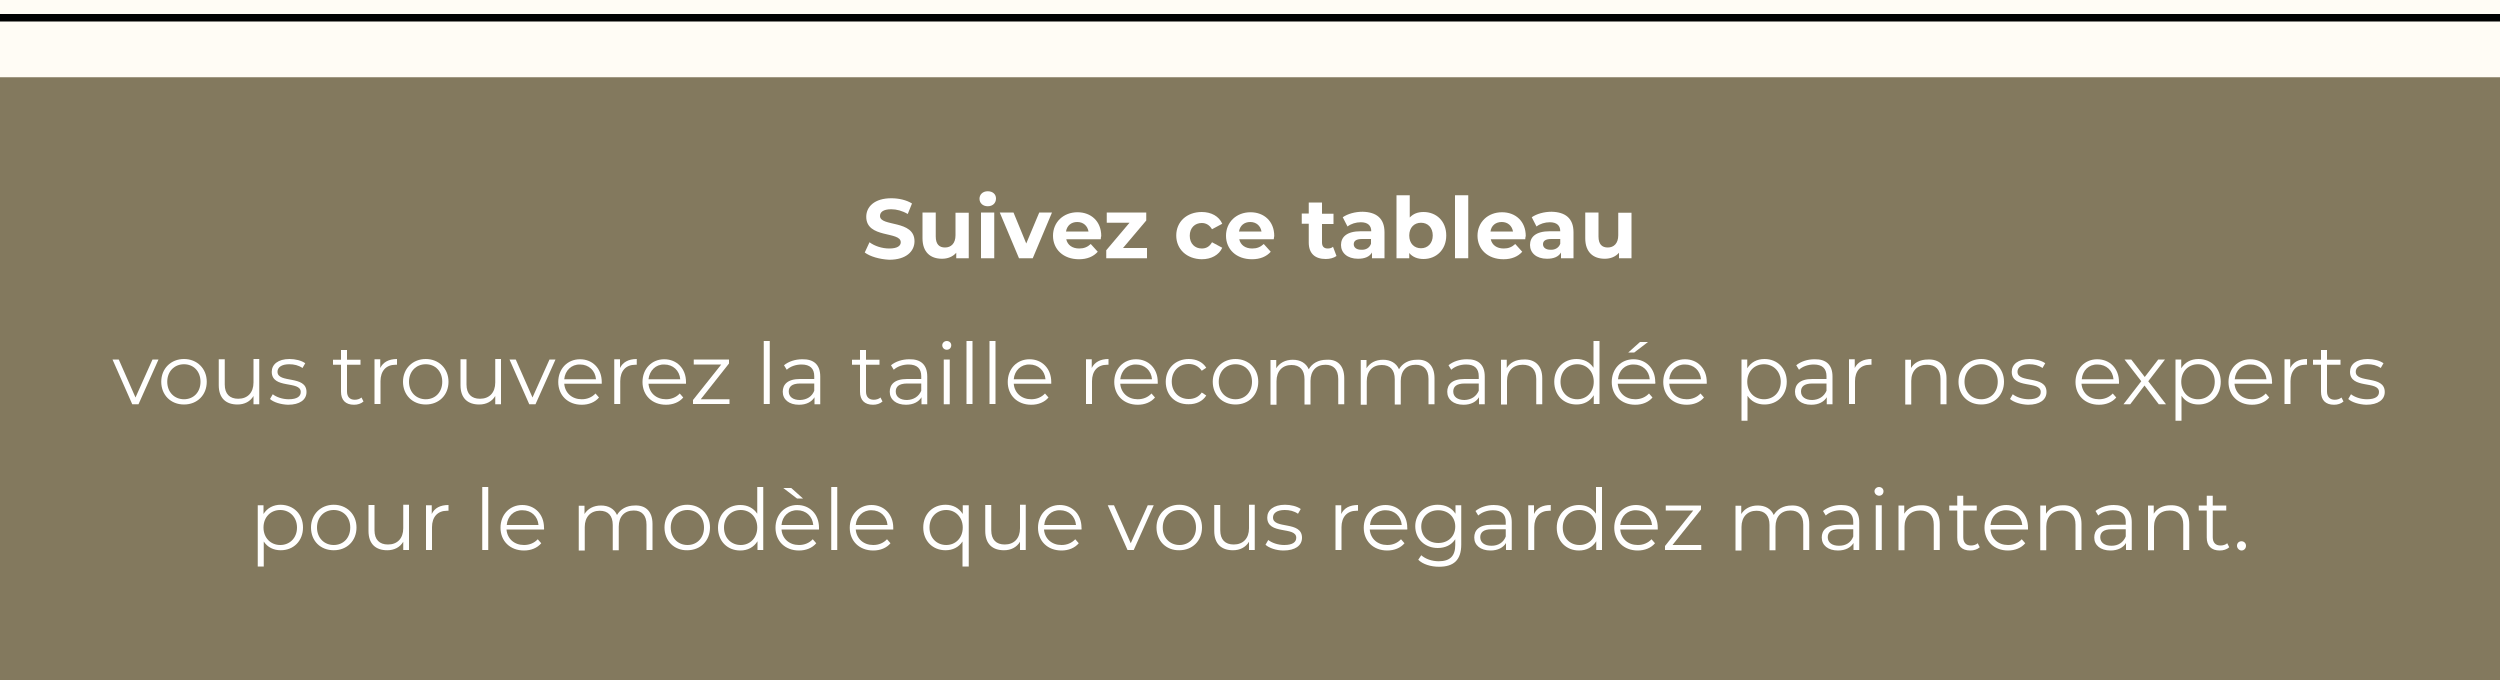 <svg xmlns="http://www.w3.org/2000/svg" xmlns:xlink="http://www.w3.org/1999/xlink" id="Livello_1" x="0px" y="0px" viewBox="0 0 1000 272" style="enable-background:new 0 0 1000 272;" xml:space="preserve"><style type="text/css">	.st0{fill:#FFFCF5;}	.st1{fill:#010202;}	.st2{fill:#83795E;}	.st3{fill:#FFFFFF;}</style><rect x="0" class="st0" width="1000" height="272"></rect><rect y="5.6" class="st1" width="1000" height="3"></rect><rect x="0" y="30.9" class="st2" width="1000" height="241.1"></rect><g>	<path class="st3" d="M345.9,101l1.9-4.1c2,1.5,5,2.5,7.9,2.5c3.3,0,4.6-1.1,4.6-2.5c0-4.5-13.8-1.4-13.8-10.2c0-4,3.3-7.4,10-7.4   c3,0,6.1,0.7,8.3,2.1l-1.7,4.2c-2.2-1.3-4.5-1.9-6.6-1.9c-3.3,0-4.5,1.2-4.5,2.7c0,4.4,13.8,1.4,13.8,10.1c0,4-3.3,7.4-10.1,7.4   C351.8,103.7,348,102.6,345.9,101z"></path>	<path class="st3" d="M387.5,85v18.3h-5v-2.2c-1.4,1.6-3.4,2.4-5.7,2.4c-4.6,0-7.8-2.6-7.8-8.2V85h5.3v9.6c0,3.1,1.4,4.4,3.7,4.4   c2.4,0,4.2-1.6,4.2-4.9v-9H387.5z"></path>	<path class="st3" d="M391.8,79.5c0-1.7,1.3-3,3.3-3s3.3,1.2,3.3,2.9c0,1.8-1.3,3.1-3.3,3.1S391.8,81.2,391.8,79.5z M392.4,85h5.3   v18.3h-5.3V85z"></path>	<path class="st3" d="M420.8,85l-7.7,18.3h-5.5L399.9,85h5.5l5.1,12.4l5.2-12.4H420.8z"></path>	<path class="st3" d="M440.3,95.7h-13.8c0.5,2.3,2.4,3.7,5.2,3.7c1.9,0,3.3-0.6,4.6-1.8l2.8,3.1c-1.7,1.9-4.2,3-7.5,3   c-6.3,0-10.4-4-10.4-9.4c0-5.5,4.2-9.4,9.8-9.4c5.4,0,9.5,3.6,9.5,9.5C440.4,94.7,440.3,95.2,440.3,95.7z M426.4,92.6h9   c-0.4-2.3-2.1-3.8-4.5-3.8C428.5,88.8,426.8,90.2,426.4,92.6z"></path>	<path class="st3" d="M458.8,99.2v4.1h-16.3v-3.2l9.3-11h-9.1V85h15.8v3.2l-9.3,11H458.8z"></path>	<path class="st3" d="M470.5,94.2c0-5.5,4.2-9.4,10.2-9.4c3.8,0,6.9,1.7,8.2,4.7l-4.1,2.2c-1-1.7-2.4-2.5-4.1-2.5   c-2.7,0-4.8,1.9-4.8,5.1s2.1,5.1,4.8,5.1c1.7,0,3.1-0.7,4.1-2.5l4.1,2.2c-1.3,2.9-4.4,4.6-8.2,4.6   C474.7,103.6,470.5,99.7,470.5,94.2z"></path>	<path class="st3" d="M509.5,95.7h-13.8c0.5,2.3,2.4,3.7,5.2,3.7c1.9,0,3.3-0.6,4.6-1.8l2.8,3.1c-1.7,1.9-4.2,3-7.5,3   c-6.3,0-10.4-4-10.4-9.4c0-5.5,4.2-9.4,9.8-9.4c5.4,0,9.5,3.6,9.5,9.5C509.6,94.7,509.6,95.2,509.5,95.7z M495.6,92.6h9   c-0.4-2.3-2.1-3.8-4.5-3.8C497.7,88.8,496,90.2,495.6,92.6z"></path>	<path class="st3" d="M534.6,102.4c-1.1,0.8-2.7,1.2-4.3,1.2c-4.3,0-6.8-2.2-6.8-6.6v-7.5h-2.8v-4.1h2.8V81h5.3v4.5h4.6v4.1h-4.6V97   c0,1.6,0.8,2.4,2.3,2.4c0.8,0,1.6-0.2,2.1-0.7L534.6,102.4z"></path>	<path class="st3" d="M553.8,92.9v10.4h-5V101c-1,1.7-2.9,2.5-5.6,2.5c-4.3,0-6.8-2.4-6.8-5.5c0-3.2,2.3-5.5,7.9-5.5h4.2   c0-2.3-1.4-3.6-4.2-3.6c-1.9,0-3.9,0.6-5.3,1.7l-1.9-3.7c2-1.4,5-2.2,7.9-2.2C550.5,84.8,553.8,87.3,553.8,92.9z M548.4,97.5v-1.9   h-3.6c-2.5,0-3.3,0.9-3.3,2.1c0,1.3,1.1,2.2,3,2.2C546.3,100,547.8,99.2,548.4,97.5z"></path>	<path class="st3" d="M578.5,94.2c0,5.7-4,9.4-9.1,9.4c-2.4,0-4.4-0.8-5.7-2.4v2.1h-5.1V78.1h5.3V87c1.4-1.5,3.2-2.2,5.5-2.2   C574.5,84.8,578.5,88.4,578.5,94.2z M573.1,94.2c0-3.2-2-5.1-4.7-5.1s-4.7,1.9-4.7,5.1s2,5.1,4.7,5.1S573.1,97.3,573.1,94.2z"></path>	<path class="st3" d="M582,78.1h5.3v25.2H582V78.1z"></path>	<path class="st3" d="M610.1,95.7h-13.8c0.5,2.3,2.4,3.7,5.2,3.7c1.9,0,3.3-0.6,4.6-1.8l2.8,3.1c-1.7,1.9-4.2,3-7.5,3   c-6.3,0-10.4-4-10.4-9.4c0-5.5,4.2-9.4,9.8-9.4c5.4,0,9.5,3.6,9.5,9.5C610.2,94.7,610.1,95.2,610.1,95.7z M596.2,92.6h9   c-0.4-2.3-2.1-3.8-4.5-3.8C598.3,88.8,596.5,90.2,596.2,92.6z"></path>	<path class="st3" d="M629.4,92.9v10.4h-5V101c-1,1.7-2.9,2.5-5.6,2.5c-4.3,0-6.8-2.4-6.8-5.5c0-3.2,2.3-5.5,7.9-5.5h4.2   c0-2.3-1.4-3.6-4.2-3.6c-1.9,0-3.9,0.6-5.3,1.7l-1.9-3.7c2-1.4,5-2.2,7.9-2.2C626.1,84.8,629.4,87.3,629.4,92.9z M624.1,97.5v-1.9   h-3.6c-2.5,0-3.3,0.9-3.3,2.1c0,1.3,1.1,2.2,3,2.2C621.9,100,623.5,99.2,624.1,97.5z"></path>	<path class="st3" d="M652.6,85v18.3h-5v-2.2c-1.4,1.6-3.4,2.4-5.7,2.4c-4.6,0-7.8-2.6-7.8-8.2V85h5.3v9.6c0,3.1,1.4,4.4,3.7,4.4   c2.4,0,4.2-1.6,4.2-4.9v-9H652.6z"></path>	<path class="st3" d="M63.4,143.8l-8,17.9h-2.5L45,143.8h2.5l6.7,15.2l6.8-15.2H63.4z"></path>	<path class="st3" d="M64.5,152.7c0-5.3,3.9-9.1,9.1-9.1c5.2,0,9.1,3.8,9.1,9.1c0,5.3-3.8,9.1-9.1,9.1   C68.3,161.8,64.5,158,64.5,152.7z M80.2,152.7c0-4.2-2.8-7-6.6-7s-6.7,2.8-6.7,7s2.9,7,6.7,7S80.2,156.9,80.2,152.7z"></path>	<path class="st3" d="M103.7,143.8v17.9h-2.3v-3.3c-1.3,2.2-3.6,3.4-6.4,3.4c-4.6,0-7.5-2.5-7.5-7.7v-10.4h2.4v10.1   c0,3.8,2,5.7,5.4,5.7c3.7,0,6.1-2.4,6.1-6.5v-9.4H103.7z"></path>	<path class="st3" d="M108,159.6l1.1-1.9c1.4,1.1,3.8,2,6.4,2c3.4,0,4.8-1.2,4.8-2.9c0-4.7-11.6-1-11.6-8.1c0-2.9,2.5-5.1,7.1-5.1   c2.3,0,4.8,0.6,6.3,1.7l-1.1,1.9c-1.6-1.1-3.4-1.5-5.3-1.5c-3.2,0-4.7,1.3-4.7,3c0,4.8,11.6,1.2,11.6,8.1c0,3.1-2.7,5.1-7.4,5.1   C112.3,161.8,109.4,160.9,108,159.6z"></path>	<path class="st3" d="M145.4,160.6c-1,0.9-2.4,1.3-3.8,1.3c-3.4,0-5.2-1.9-5.2-5.2v-10.8h-3.2v-2h3.2v-3.9h2.4v3.9h5.4v2h-5.4v10.7   c0,2.1,1.1,3.3,3.1,3.3c1,0,2-0.3,2.7-0.9L145.4,160.6z"></path>	<path class="st3" d="M158.8,143.6v2.3c-0.2,0-0.4,0-0.6,0c-3.7,0-6,2.4-6,6.6v9.1h-2.4v-17.9h2.3v3.5   C153.2,144.9,155.5,143.6,158.8,143.6z"></path>	<path class="st3" d="M161.2,152.7c0-5.3,3.9-9.1,9.1-9.1s9.1,3.8,9.1,9.1c0,5.3-3.8,9.1-9.1,9.1S161.2,158,161.2,152.7z    M176.9,152.7c0-4.2-2.8-7-6.6-7s-6.7,2.8-6.7,7s2.9,7,6.7,7S176.9,156.9,176.9,152.7z"></path>	<path class="st3" d="M200.4,143.8v17.9h-2.3v-3.3c-1.3,2.2-3.6,3.4-6.4,3.4c-4.6,0-7.5-2.5-7.5-7.7v-10.4h2.4v10.1   c0,3.8,2,5.7,5.4,5.7c3.7,0,6.1-2.4,6.1-6.5v-9.4H200.4z"></path>	<path class="st3" d="M222.2,143.8l-8,17.9h-2.5l-7.9-17.9h2.5l6.7,15.2l6.8-15.2H222.2z"></path>	<path class="st3" d="M240.7,153.5h-15c0.3,3.7,3.1,6.2,7,6.2c2.2,0,4.1-0.8,5.5-2.3l1.4,1.6c-1.6,1.9-4.1,2.9-6.9,2.9   c-5.6,0-9.4-3.8-9.4-9.1c0-5.3,3.7-9.1,8.7-9.1c5,0,8.7,3.7,8.7,9.1C240.7,152.9,240.7,153.2,240.7,153.5z M225.7,151.7h12.7   c-0.3-3.5-2.9-5.9-6.4-5.9C228.6,145.7,226,148.2,225.7,151.7z"></path>	<path class="st3" d="M254.7,143.6v2.3c-0.2,0-0.4,0-0.6,0c-3.7,0-6,2.4-6,6.6v9.1h-2.4v-17.9h2.3v3.5   C249.1,144.9,251.4,143.6,254.7,143.6z"></path>	<path class="st3" d="M274.4,153.5h-15c0.3,3.7,3.1,6.2,7,6.2c2.2,0,4.1-0.8,5.5-2.3l1.4,1.6c-1.6,1.9-4.1,2.9-6.9,2.9   c-5.6,0-9.4-3.8-9.4-9.1c0-5.3,3.7-9.1,8.7-9.1c5,0,8.7,3.7,8.7,9.1C274.4,152.9,274.4,153.2,274.4,153.5z M259.4,151.7h12.7   c-0.3-3.5-2.9-5.9-6.4-5.9C262.3,145.7,259.8,148.2,259.4,151.7z"></path>	<path class="st3" d="M291.8,159.6v2h-14.6v-1.6l11.3-14.2h-11v-2h14.1v1.6l-11.3,14.3H291.8z"></path>	<path class="st3" d="M305.5,136.4h2.4v25.2h-2.4V136.4z"></path>	<path class="st3" d="M328.1,150.6v11.1h-2.3v-2.8c-1.1,1.8-3.2,3-6.2,3c-4,0-6.5-2.1-6.5-5.2c0-2.8,1.8-5.1,6.9-5.1h5.7v-1.1   c0-3.1-1.7-4.7-5.1-4.7c-2.3,0-4.5,0.8-5.9,2.1l-1.1-1.8c1.8-1.5,4.5-2.4,7.3-2.4C325.5,143.6,328.1,145.9,328.1,150.6z    M325.7,156.3v-2.9h-5.6c-3.5,0-4.6,1.4-4.6,3.2c0,2.1,1.7,3.4,4.5,3.4C322.8,159.9,324.8,158.6,325.7,156.3z"></path>	<path class="st3" d="M353,160.6c-1,0.9-2.4,1.3-3.8,1.3c-3.4,0-5.2-1.9-5.2-5.2v-10.8h-3.2v-2h3.2v-3.9h2.4v3.9h5.4v2h-5.4v10.7   c0,2.1,1.1,3.3,3.1,3.3c1,0,2-0.3,2.7-0.9L353,160.6z"></path>	<path class="st3" d="M370.9,150.6v11.1h-2.3v-2.8c-1.1,1.8-3.2,3-6.2,3c-4,0-6.5-2.1-6.5-5.2c0-2.8,1.8-5.1,6.9-5.1h5.7v-1.1   c0-3.1-1.7-4.7-5.1-4.7c-2.3,0-4.5,0.8-5.9,2.1l-1.1-1.8c1.8-1.5,4.5-2.4,7.3-2.4C368.3,143.6,370.9,145.9,370.9,150.6z    M368.5,156.3v-2.9h-5.6c-3.5,0-4.6,1.4-4.6,3.2c0,2.1,1.7,3.4,4.5,3.4C365.5,159.9,367.5,158.6,368.5,156.3z"></path>	<path class="st3" d="M376.9,138.1c0-0.9,0.8-1.7,1.8-1.7c1,0,1.8,0.7,1.8,1.7c0,1-0.7,1.8-1.8,1.8   C377.7,139.9,376.9,139.1,376.9,138.1z M377.5,143.8h2.4v17.9h-2.4V143.8z"></path>	<path class="st3" d="M386.6,136.4h2.4v25.2h-2.4V136.4z"></path>	<path class="st3" d="M395.8,136.4h2.4v25.2h-2.4V136.4z"></path>	<path class="st3" d="M420.5,153.5h-15c0.3,3.7,3.1,6.2,7,6.2c2.2,0,4.1-0.8,5.5-2.3l1.4,1.6c-1.6,1.9-4.1,2.9-6.9,2.9   c-5.6,0-9.4-3.8-9.4-9.1c0-5.3,3.7-9.1,8.7-9.1c5,0,8.7,3.7,8.7,9.1C420.5,152.9,420.5,153.2,420.5,153.5z M405.5,151.7h12.7   c-0.3-3.5-2.9-5.9-6.4-5.9C408.4,145.7,405.8,148.2,405.5,151.7z"></path>	<path class="st3" d="M443.4,143.6v2.3c-0.2,0-0.4,0-0.6,0c-3.7,0-6,2.4-6,6.6v9.1h-2.4v-17.9h2.3v3.5   C437.8,144.9,440.1,143.6,443.4,143.6z"></path>	<path class="st3" d="M463.1,153.5h-15c0.3,3.7,3.1,6.2,7,6.2c2.2,0,4.1-0.8,5.5-2.3l1.4,1.6c-1.6,1.9-4.1,2.9-6.9,2.9   c-5.6,0-9.4-3.8-9.4-9.1c0-5.3,3.7-9.1,8.7-9.1c5,0,8.7,3.7,8.7,9.1C463.1,152.9,463.1,153.2,463.1,153.5z M448.1,151.7h12.7   c-0.3-3.5-2.9-5.9-6.4-5.9C451,145.7,448.5,148.2,448.1,151.7z"></path>	<path class="st3" d="M466.3,152.7c0-5.3,3.9-9.1,9.2-9.1c3,0,5.6,1.2,7,3.5l-1.8,1.2c-1.2-1.8-3.1-2.7-5.2-2.7   c-3.9,0-6.8,2.8-6.8,7c0,4.2,2.9,7,6.8,7c2.1,0,4-0.8,5.2-2.6l1.8,1.2c-1.4,2.3-4,3.5-7,3.5C470.1,161.8,466.3,158.1,466.3,152.7z"></path>	<path class="st3" d="M485.1,152.7c0-5.3,3.9-9.1,9.1-9.1s9.1,3.8,9.1,9.1c0,5.3-3.8,9.1-9.1,9.1S485.1,158,485.1,152.7z    M500.8,152.7c0-4.2-2.8-7-6.6-7s-6.7,2.8-6.7,7s2.9,7,6.7,7S500.8,156.9,500.8,152.7z"></path>	<path class="st3" d="M537.7,151.3v10.4h-2.4v-10.1c0-3.8-1.9-5.7-5.1-5.7c-3.7,0-6,2.4-6,6.5v9.4h-2.4v-10.1c0-3.8-1.9-5.7-5.2-5.7   c-3.6,0-6,2.4-6,6.5v9.4h-2.4v-17.9h2.3v3.3c1.3-2.1,3.6-3.4,6.6-3.4c3,0,5.3,1.3,6.4,3.8c1.3-2.3,3.8-3.8,7.1-3.8   C534.9,143.6,537.7,146.2,537.7,151.3z"></path>	<path class="st3" d="M573.8,151.3v10.4h-2.4v-10.1c0-3.8-1.9-5.7-5.1-5.7c-3.7,0-6,2.4-6,6.5v9.4h-2.4v-10.1c0-3.8-1.9-5.7-5.2-5.7   c-3.6,0-6,2.4-6,6.5v9.4h-2.4v-17.9h2.3v3.3c1.3-2.1,3.6-3.4,6.6-3.4c3,0,5.3,1.3,6.4,3.8c1.3-2.3,3.8-3.8,7.1-3.8   C571,143.6,573.8,146.2,573.8,151.3z"></path>	<path class="st3" d="M593.9,150.6v11.1h-2.3v-2.8c-1.1,1.8-3.2,3-6.2,3c-4,0-6.5-2.1-6.5-5.2c0-2.8,1.8-5.1,6.9-5.1h5.7v-1.1   c0-3.1-1.7-4.7-5.1-4.7c-2.3,0-4.5,0.8-5.9,2.1l-1.1-1.8c1.8-1.5,4.5-2.4,7.3-2.4C591.3,143.6,593.9,145.9,593.9,150.6z    M591.5,156.3v-2.9h-5.6c-3.5,0-4.6,1.4-4.6,3.2c0,2.1,1.7,3.4,4.5,3.4C588.5,159.9,590.5,158.6,591.5,156.3z"></path>	<path class="st3" d="M616.9,151.3v10.4h-2.4v-10.1c0-3.8-2-5.7-5.4-5.7c-3.8,0-6.3,2.4-6.3,6.5v9.4h-2.4v-17.9h2.3v3.3   c1.3-2.2,3.7-3.4,6.8-3.4C613.9,143.6,616.9,146.2,616.9,151.3z"></path>	<path class="st3" d="M639.8,136.4v25.2h-2.3v-3.5c-1.5,2.4-3.9,3.7-6.9,3.7c-5.1,0-8.9-3.7-8.9-9.1c0-5.4,3.8-9.1,8.9-9.1   c2.9,0,5.3,1.2,6.8,3.5v-10.7H639.8z M637.5,152.7c0-4.2-2.9-7-6.6-7c-3.8,0-6.7,2.8-6.7,7s2.9,7,6.7,7   C634.6,159.7,637.5,156.9,637.5,152.7z"></path>	<path class="st3" d="M662.1,153.5h-15c0.3,3.7,3.1,6.2,7,6.2c2.2,0,4.1-0.8,5.5-2.3l1.4,1.6c-1.6,1.9-4.1,2.9-6.9,2.9   c-5.6,0-9.4-3.8-9.4-9.1c0-5.3,3.7-9.1,8.7-9.1s8.7,3.7,8.7,9.1C662.2,152.9,662.1,153.2,662.1,153.5z M647.2,151.7h12.7   c-0.3-3.5-2.9-5.9-6.4-5.9C650,145.7,647.5,148.2,647.2,151.7z M653.7,141h-2.4l4.7-4.2h3.2L653.7,141z"></path>	<path class="st3" d="M682.7,153.5h-15c0.3,3.7,3.1,6.2,7,6.2c2.2,0,4.1-0.8,5.5-2.3l1.4,1.6c-1.6,1.9-4.1,2.9-6.9,2.9   c-5.6,0-9.4-3.8-9.4-9.1c0-5.3,3.7-9.1,8.7-9.1s8.7,3.7,8.7,9.1C682.7,152.9,682.7,153.2,682.7,153.5z M667.7,151.7h12.7   c-0.3-3.5-2.9-5.9-6.4-5.9C670.6,145.7,668,148.2,667.7,151.7z"></path>	<path class="st3" d="M714.7,152.7c0,5.4-3.8,9.1-8.9,9.1c-2.9,0-5.3-1.2-6.8-3.5v10h-2.4v-24.5h2.3v3.5c1.5-2.4,3.9-3.7,6.9-3.7   C710.9,143.6,714.7,147.3,714.7,152.7z M712.3,152.7c0-4.1-2.9-7-6.7-7c-3.8,0-6.7,2.8-6.7,7c0,4.2,2.9,7,6.7,7   C709.4,159.7,712.3,156.9,712.3,152.7z"></path>	<path class="st3" d="M733,150.6v11.1h-2.3v-2.8c-1.1,1.8-3.2,3-6.2,3c-4,0-6.5-2.1-6.5-5.2c0-2.8,1.8-5.1,6.9-5.1h5.7v-1.1   c0-3.1-1.7-4.7-5.1-4.7c-2.3,0-4.5,0.8-5.9,2.1l-1.1-1.8c1.8-1.5,4.5-2.4,7.3-2.4C730.4,143.6,733,145.9,733,150.6z M730.6,156.3   v-2.9H725c-3.5,0-4.6,1.4-4.6,3.2c0,2.1,1.7,3.4,4.5,3.4C727.6,159.9,729.6,158.6,730.6,156.3z"></path>	<path class="st3" d="M748.6,143.6v2.3c-0.2,0-0.4,0-0.6,0c-3.7,0-6,2.4-6,6.6v9.1h-2.4v-17.9h2.3v3.5   C743,144.9,745.3,143.6,748.6,143.6z"></path>	<path class="st3" d="M778.6,151.3v10.4h-2.4v-10.1c0-3.8-2-5.7-5.4-5.7c-3.8,0-6.3,2.4-6.3,6.5v9.4h-2.4v-17.9h2.3v3.3   c1.3-2.2,3.7-3.4,6.8-3.4C775.6,143.6,778.6,146.2,778.6,151.3z"></path>	<path class="st3" d="M783.4,152.7c0-5.3,3.9-9.1,9.1-9.1s9.1,3.8,9.1,9.1c0,5.3-3.8,9.1-9.1,9.1S783.4,158,783.4,152.7z    M799.1,152.7c0-4.2-2.8-7-6.6-7s-6.7,2.8-6.7,7s2.9,7,6.7,7S799.1,156.9,799.1,152.7z"></path>	<path class="st3" d="M804,159.6l1.1-1.9c1.4,1.1,3.8,2,6.4,2c3.4,0,4.8-1.2,4.8-2.9c0-4.7-11.6-1-11.6-8.1c0-2.9,2.5-5.1,7.1-5.1   c2.3,0,4.8,0.6,6.3,1.7l-1.1,1.9c-1.6-1.1-3.4-1.5-5.3-1.5c-3.2,0-4.7,1.3-4.7,3c0,4.8,11.6,1.2,11.6,8.1c0,3.1-2.7,5.1-7.4,5.1   C808.3,161.8,805.5,160.9,804,159.6z"></path>	<path class="st3" d="M847.6,153.5h-15c0.3,3.7,3.1,6.2,7,6.2c2.2,0,4.1-0.8,5.5-2.3l1.4,1.6c-1.6,1.9-4.1,2.9-6.9,2.9   c-5.6,0-9.4-3.8-9.4-9.1c0-5.3,3.7-9.1,8.7-9.1s8.7,3.7,8.7,9.1C847.6,152.9,847.6,153.2,847.6,153.5z M832.7,151.7h12.7   c-0.3-3.5-2.9-5.9-6.4-5.9C835.5,145.7,833,148.2,832.7,151.7z"></path>	<path class="st3" d="M863.5,161.7l-5.7-7.5l-5.7,7.5h-2.7l7.1-9.2l-6.7-8.7h2.7l5.4,7l5.4-7h2.7l-6.7,8.7l7.1,9.2H863.5z"></path>	<path class="st3" d="M888.3,152.7c0,5.4-3.8,9.1-8.9,9.1c-2.9,0-5.3-1.2-6.8-3.5v10h-2.4v-24.5h2.3v3.5c1.5-2.4,3.9-3.7,6.9-3.7   C884.5,143.6,888.3,147.3,888.3,152.7z M885.9,152.7c0-4.1-2.9-7-6.7-7c-3.8,0-6.7,2.8-6.7,7c0,4.2,2.9,7,6.7,7   C883,159.7,885.9,156.9,885.9,152.7z"></path>	<path class="st3" d="M908.8,153.5h-15c0.3,3.7,3.1,6.2,7,6.2c2.2,0,4.1-0.8,5.5-2.3l1.4,1.6c-1.6,1.9-4.1,2.9-6.9,2.9   c-5.6,0-9.4-3.8-9.4-9.1c0-5.3,3.7-9.1,8.7-9.1s8.7,3.7,8.7,9.1C908.9,152.9,908.8,153.2,908.8,153.5z M893.9,151.7h12.7   c-0.3-3.5-2.9-5.9-6.4-5.9C896.7,145.7,894.2,148.2,893.9,151.7z"></path>	<path class="st3" d="M922.8,143.6v2.3c-0.2,0-0.4,0-0.6,0c-3.7,0-6,2.4-6,6.6v9.1h-2.4v-17.9h2.3v3.5   C917.2,144.9,919.5,143.6,922.8,143.6z"></path>	<path class="st3" d="M937.4,160.6c-1,0.9-2.4,1.3-3.8,1.3c-3.4,0-5.2-1.9-5.2-5.2v-10.8h-3.2v-2h3.2v-3.9h2.4v3.9h5.4v2h-5.4v10.7   c0,2.1,1.1,3.3,3.1,3.3c1,0,2-0.3,2.7-0.9L937.4,160.6z"></path>	<path class="st3" d="M939.3,159.6l1.1-1.9c1.4,1.1,3.8,2,6.4,2c3.4,0,4.8-1.2,4.8-2.9c0-4.7-11.6-1-11.6-8.1c0-2.9,2.5-5.1,7.1-5.1   c2.3,0,4.8,0.6,6.3,1.7l-1.1,1.9c-1.6-1.1-3.4-1.5-5.3-1.5c-3.2,0-4.7,1.3-4.7,3c0,4.8,11.6,1.2,11.6,8.1c0,3.1-2.7,5.1-7.4,5.1   C943.6,161.8,940.7,160.9,939.3,159.6z"></path>	<path class="st3" d="M121.2,211c0,5.4-3.8,9.1-8.9,9.1c-2.9,0-5.3-1.2-6.8-3.5v10h-2.4v-24.5h2.3v3.5c1.5-2.4,3.9-3.7,6.9-3.7   C117.4,202,121.2,205.6,121.2,211z M118.8,211c0-4.1-2.9-7-6.7-7c-3.8,0-6.7,2.8-6.7,7c0,4.2,2.9,7,6.7,7   C115.9,218,118.8,215.2,118.8,211z"></path>	<path class="st3" d="M124.4,211c0-5.3,3.9-9.1,9.1-9.1s9.1,3.8,9.1,9.1c0,5.3-3.8,9.1-9.1,9.1S124.4,216.4,124.4,211z M140.1,211   c0-4.2-2.8-7-6.6-7s-6.7,2.8-6.7,7c0,4.2,2.9,7,6.7,7S140.1,215.2,140.1,211z"></path>	<path class="st3" d="M163.6,202.1V220h-2.3v-3.3c-1.3,2.2-3.6,3.4-6.4,3.4c-4.6,0-7.5-2.5-7.5-7.7v-10.4h2.4v10.1   c0,3.8,2,5.7,5.4,5.7c3.7,0,6.1-2.4,6.1-6.5v-9.4H163.6z"></path>	<path class="st3" d="M179.4,202v2.3c-0.2,0-0.4,0-0.6,0c-3.7,0-6,2.4-6,6.6v9.1h-2.4v-17.9h2.3v3.5   C173.8,203.2,176.1,202,179.4,202z"></path>	<path class="st3" d="M192.9,194.8h2.4V220h-2.4V194.8z"></path>	<path class="st3" d="M217.6,211.8h-15c0.3,3.7,3.1,6.2,7,6.2c2.2,0,4.1-0.8,5.5-2.3l1.4,1.6c-1.6,1.9-4.1,2.9-6.9,2.9   c-5.6,0-9.4-3.8-9.4-9.1c0-5.3,3.7-9.1,8.7-9.1c5,0,8.7,3.7,8.7,9.1C217.7,211.3,217.6,211.5,217.6,211.8z M202.7,210h12.7   c-0.3-3.5-2.9-5.9-6.4-5.9C205.5,204,203,206.5,202.7,210z"></path>	<path class="st3" d="M261,209.6V220h-2.4v-10.1c0-3.8-1.9-5.7-5.1-5.7c-3.7,0-6,2.4-6,6.5v9.4h-2.4v-10.1c0-3.8-1.9-5.7-5.2-5.7   c-3.6,0-6,2.4-6,6.5v9.4h-2.4v-17.9h2.3v3.3c1.3-2.1,3.6-3.4,6.6-3.4c3,0,5.3,1.3,6.4,3.8c1.3-2.3,3.8-3.8,7.1-3.8   C258.2,202,261,204.5,261,209.6z"></path>	<path class="st3" d="M265.8,211c0-5.3,3.9-9.1,9.1-9.1c5.2,0,9.1,3.8,9.1,9.1c0,5.3-3.8,9.1-9.1,9.1   C269.7,220.2,265.8,216.4,265.8,211z M281.6,211c0-4.2-2.8-7-6.6-7s-6.7,2.8-6.7,7c0,4.2,2.9,7,6.7,7S281.6,215.2,281.6,211z"></path>	<path class="st3" d="M305.3,194.8V220H303v-3.5c-1.5,2.4-3.9,3.7-6.9,3.7c-5.1,0-8.9-3.7-8.9-9.1c0-5.4,3.8-9.1,8.9-9.1   c2.9,0,5.3,1.2,6.8,3.5v-10.7H305.3z M302.9,211c0-4.2-2.9-7-6.6-7c-3.8,0-6.7,2.8-6.7,7c0,4.2,2.9,7,6.7,7   C300,218,302.9,215.2,302.9,211z"></path>	<path class="st3" d="M327.6,211.8h-15c0.3,3.7,3.1,6.2,7,6.2c2.2,0,4.1-0.8,5.5-2.3l1.4,1.6c-1.6,1.9-4.1,2.9-6.9,2.9   c-5.6,0-9.4-3.8-9.4-9.1c0-5.3,3.7-9.1,8.7-9.1c5,0,8.7,3.7,8.7,9.1C327.6,211.3,327.6,211.5,327.6,211.8z M312.6,210h12.7   c-0.3-3.5-2.9-5.9-6.4-5.9C315.5,204,312.9,206.5,312.6,210z M318.8,199.4l-5.5-4.2h3.2l4.7,4.2H318.8z"></path>	<path class="st3" d="M332.5,194.8h2.4V220h-2.4V194.8z"></path>	<path class="st3" d="M357.3,211.8h-15c0.3,3.7,3.1,6.2,7,6.2c2.2,0,4.1-0.8,5.5-2.3l1.4,1.6c-1.6,1.9-4.1,2.9-6.9,2.9   c-5.6,0-9.4-3.8-9.4-9.1c0-5.3,3.7-9.1,8.7-9.1c5,0,8.7,3.7,8.7,9.1C357.3,211.3,357.3,211.5,357.3,211.8z M342.3,210H355   c-0.3-3.5-2.9-5.9-6.4-5.9C345.2,204,342.6,206.5,342.3,210z"></path>	<path class="st3" d="M387.5,202.1v24.5H385v-10c-1.5,2.3-3.9,3.5-6.8,3.5c-5.1,0-8.9-3.7-8.9-9.1c0-5.4,3.8-9.1,8.9-9.1   c3,0,5.4,1.3,6.9,3.7v-3.5H387.5z M385.1,211c0-4.1-2.9-7-6.6-7c-3.8,0-6.7,2.8-6.7,7c0,4.2,2.9,7,6.7,7   C382.2,218,385.1,215.2,385.1,211z"></path>	<path class="st3" d="M410.3,202.1V220H408v-3.3c-1.3,2.2-3.6,3.4-6.4,3.4c-4.6,0-7.5-2.5-7.5-7.7v-10.4h2.4v10.1   c0,3.8,2,5.7,5.4,5.7c3.7,0,6.1-2.4,6.1-6.5v-9.4H410.3z"></path>	<path class="st3" d="M432.6,211.8h-15c0.3,3.7,3.1,6.2,7,6.2c2.2,0,4.1-0.8,5.5-2.3l1.4,1.6c-1.6,1.9-4.1,2.9-6.9,2.9   c-5.6,0-9.4-3.8-9.4-9.1c0-5.3,3.7-9.1,8.7-9.1c5,0,8.7,3.7,8.7,9.1C432.7,211.3,432.6,211.5,432.6,211.8z M417.7,210h12.7   c-0.3-3.5-2.9-5.9-6.4-5.9C420.5,204,418,206.5,417.7,210z"></path>	<path class="st3" d="M461.5,202.1l-8,17.9h-2.5l-7.9-17.9h2.5l6.7,15.2l6.8-15.2H461.5z"></path>	<path class="st3" d="M462.6,211c0-5.3,3.9-9.1,9.1-9.1c5.2,0,9.1,3.8,9.1,9.1c0,5.3-3.8,9.1-9.1,9.1   C466.5,220.2,462.6,216.4,462.6,211z M478.4,211c0-4.2-2.8-7-6.6-7s-6.7,2.8-6.7,7c0,4.2,2.9,7,6.7,7S478.4,215.2,478.4,211z"></path>	<path class="st3" d="M501.9,202.1V220h-2.3v-3.3c-1.3,2.2-3.6,3.4-6.4,3.4c-4.6,0-7.5-2.5-7.5-7.7v-10.4h2.4v10.1   c0,3.8,2,5.7,5.4,5.7c3.7,0,6.1-2.4,6.1-6.5v-9.4H501.9z"></path>	<path class="st3" d="M506.2,217.9l1.1-1.9c1.4,1.1,3.8,2,6.4,2c3.4,0,4.8-1.2,4.8-2.9c0-4.7-11.6-1-11.6-8.1c0-2.9,2.5-5.1,7.1-5.1   c2.3,0,4.8,0.6,6.3,1.7l-1.1,1.9c-1.6-1.1-3.4-1.5-5.3-1.5c-3.2,0-4.7,1.3-4.7,3c0,4.8,11.6,1.2,11.6,8.1c0,3.1-2.7,5.1-7.4,5.1   C510.5,220.2,507.6,219.2,506.2,217.9z"></path>	<path class="st3" d="M543.2,202v2.3c-0.2,0-0.4,0-0.6,0c-3.7,0-6,2.4-6,6.6v9.1h-2.4v-17.9h2.3v3.5   C537.6,203.2,539.9,202,543.2,202z"></path>	<path class="st3" d="M562.9,211.8h-15c0.3,3.7,3.1,6.2,7,6.2c2.2,0,4.1-0.8,5.5-2.3l1.4,1.6c-1.6,1.9-4.1,2.9-6.9,2.9   c-5.6,0-9.4-3.8-9.4-9.1c0-5.3,3.7-9.1,8.7-9.1s8.7,3.7,8.7,9.1C563,211.3,562.9,211.5,562.9,211.8z M548,210h12.7   c-0.3-3.5-2.9-5.9-6.4-5.9C550.8,204,548.3,206.5,548,210z"></path>	<path class="st3" d="M584.5,202.1v15.7c0,6.2-3,8.9-8.9,8.9c-3.3,0-6.5-1-8.3-2.8l1.2-1.8c1.7,1.5,4.3,2.4,7,2.4   c4.5,0,6.6-2.1,6.6-6.5v-2.3c-1.5,2.3-4,3.5-7,3.5c-5.1,0-9-3.6-9-8.7c0-5.1,3.9-8.6,9-8.6c3,0,5.6,1.2,7.1,3.6v-3.4H584.5z    M582.1,210.6c0-3.9-2.9-6.5-6.8-6.5c-3.9,0-6.8,2.7-6.8,6.5c0,3.9,2.8,6.6,6.8,6.6C579.3,217.2,582.1,214.5,582.1,210.6z"></path>	<path class="st3" d="M604.7,208.9V220h-2.3v-2.8c-1.1,1.8-3.2,3-6.2,3c-4,0-6.5-2.1-6.5-5.2c0-2.8,1.8-5.1,6.9-5.1h5.7v-1.1   c0-3.1-1.7-4.7-5.1-4.7c-2.3,0-4.5,0.8-5.9,2.1l-1.1-1.8c1.8-1.5,4.5-2.4,7.3-2.4C602.1,202,604.7,204.3,604.7,208.9z M602.3,214.6   v-2.9h-5.6c-3.5,0-4.6,1.4-4.6,3.2c0,2.1,1.7,3.4,4.5,3.4C599.3,218.3,601.4,217,602.3,214.6z"></path>	<path class="st3" d="M620.3,202v2.3c-0.2,0-0.4,0-0.6,0c-3.7,0-6,2.4-6,6.6v9.1h-2.4v-17.9h2.3v3.5C614.7,203.2,617,202,620.3,202z   "></path>	<path class="st3" d="M640.8,194.8V220h-2.3v-3.5c-1.5,2.4-3.9,3.7-6.9,3.7c-5.1,0-8.9-3.7-8.9-9.1c0-5.4,3.8-9.1,8.9-9.1   c2.9,0,5.3,1.2,6.8,3.5v-10.7H640.8z M638.4,211c0-4.2-2.9-7-6.6-7c-3.8,0-6.7,2.8-6.7,7c0,4.2,2.9,7,6.7,7   C635.6,218,638.4,215.2,638.4,211z"></path>	<path class="st3" d="M663.1,211.8h-15c0.3,3.7,3.1,6.2,7,6.2c2.2,0,4.1-0.8,5.5-2.3l1.4,1.6c-1.6,1.9-4.1,2.9-6.9,2.9   c-5.6,0-9.4-3.8-9.4-9.1c0-5.3,3.7-9.1,8.7-9.1s8.7,3.7,8.7,9.1C663.1,211.3,663.1,211.5,663.1,211.8z M648.1,210h12.7   c-0.3-3.5-2.9-5.9-6.4-5.9C651,204,648.4,206.5,648.1,210z"></path>	<path class="st3" d="M680.5,218v2H666v-1.6l11.3-14.2h-11v-2h14.1v1.6L669,218H680.5z"></path>	<path class="st3" d="M723.7,209.6V220h-2.4v-10.1c0-3.8-1.9-5.7-5.1-5.7c-3.7,0-6,2.4-6,6.5v9.4h-2.4v-10.1c0-3.8-1.9-5.7-5.2-5.7   c-3.6,0-6,2.4-6,6.5v9.4h-2.4v-17.9h2.3v3.3c1.3-2.1,3.6-3.4,6.6-3.4c3,0,5.3,1.3,6.4,3.8c1.3-2.3,3.8-3.8,7.1-3.8   C720.8,202,723.7,204.5,723.7,209.6z"></path>	<path class="st3" d="M743.7,208.9V220h-2.3v-2.8c-1.1,1.8-3.2,3-6.2,3c-4,0-6.5-2.1-6.5-5.2c0-2.8,1.8-5.1,6.9-5.1h5.7v-1.1   c0-3.1-1.7-4.7-5.1-4.7c-2.3,0-4.5,0.8-5.9,2.1l-1.1-1.8c1.8-1.5,4.5-2.4,7.3-2.4C741.1,202,743.7,204.3,743.7,208.9z M741.3,214.6   v-2.9h-5.6c-3.5,0-4.6,1.4-4.6,3.2c0,2.1,1.7,3.4,4.5,3.4C738.4,218.3,740.4,217,741.3,214.6z"></path>	<path class="st3" d="M749.8,196.5c0-0.9,0.8-1.7,1.8-1.7c1,0,1.8,0.7,1.8,1.7c0,1-0.7,1.8-1.8,1.8   C750.5,198.2,749.8,197.4,749.8,196.5z M750.3,202.1h2.4V220h-2.4V202.1z"></path>	<path class="st3" d="M775.9,209.6V220h-2.4v-10.1c0-3.8-2-5.7-5.4-5.7c-3.8,0-6.3,2.4-6.3,6.5v9.4h-2.4v-17.9h2.3v3.3   c1.3-2.2,3.7-3.4,6.8-3.4C772.9,202,775.9,204.5,775.9,209.6z"></path>	<path class="st3" d="M791.9,218.9c-1,0.9-2.4,1.3-3.8,1.3c-3.4,0-5.2-1.9-5.2-5.2v-10.8h-3.2v-2h3.2v-3.9h2.4v3.9h5.4v2h-5.4v10.7   c0,2.1,1.1,3.3,3.1,3.3c1,0,2-0.3,2.7-0.9L791.9,218.9z"></path>	<path class="st3" d="M811.2,211.8h-15c0.3,3.7,3.1,6.2,7,6.2c2.2,0,4.1-0.8,5.5-2.3l1.4,1.6c-1.6,1.9-4.1,2.9-6.9,2.9   c-5.6,0-9.4-3.8-9.4-9.1c0-5.3,3.7-9.1,8.7-9.1s8.7,3.7,8.7,9.1C811.2,211.3,811.2,211.5,811.2,211.8z M796.2,210h12.7   c-0.3-3.5-2.9-5.9-6.4-5.9C799.1,204,796.5,206.5,796.2,210z"></path>	<path class="st3" d="M832.6,209.6V220h-2.4v-10.1c0-3.8-2-5.7-5.4-5.7c-3.8,0-6.3,2.4-6.3,6.5v9.4h-2.4v-17.9h2.3v3.3   c1.3-2.2,3.7-3.4,6.8-3.4C829.6,202,832.6,204.5,832.6,209.6z"></path>	<path class="st3" d="M852.7,208.9V220h-2.3v-2.8c-1.1,1.8-3.2,3-6.2,3c-4,0-6.5-2.1-6.5-5.2c0-2.8,1.8-5.1,6.9-5.1h5.7v-1.1   c0-3.1-1.7-4.7-5.1-4.7c-2.3,0-4.5,0.8-5.9,2.1l-1.1-1.8c1.8-1.5,4.5-2.4,7.3-2.4C850.1,202,852.7,204.3,852.7,208.9z M850.3,214.6   v-2.9h-5.6c-3.5,0-4.6,1.4-4.6,3.2c0,2.1,1.7,3.4,4.5,3.4C847.3,218.3,849.3,217,850.3,214.6z"></path>	<path class="st3" d="M875.7,209.6V220h-2.4v-10.1c0-3.8-2-5.7-5.4-5.7c-3.8,0-6.3,2.4-6.3,6.5v9.4h-2.4v-17.9h2.3v3.3   c1.3-2.2,3.7-3.4,6.8-3.4C872.7,202,875.7,204.5,875.7,209.6z"></path>	<path class="st3" d="M891.7,218.9c-1,0.9-2.4,1.3-3.8,1.3c-3.4,0-5.2-1.9-5.2-5.2v-10.8h-3.2v-2h3.2v-3.9h2.4v3.9h5.4v2h-5.4v10.7   c0,2.1,1.1,3.3,3.1,3.3c1,0,2-0.3,2.7-0.9L891.7,218.9z"></path>	<path class="st3" d="M894.8,218.3c0-1.1,0.8-1.8,1.8-1.8c1,0,1.8,0.8,1.8,1.8c0,1.1-0.8,1.9-1.8,1.9   C895.7,220.2,894.8,219.3,894.8,218.3z"></path></g></svg>